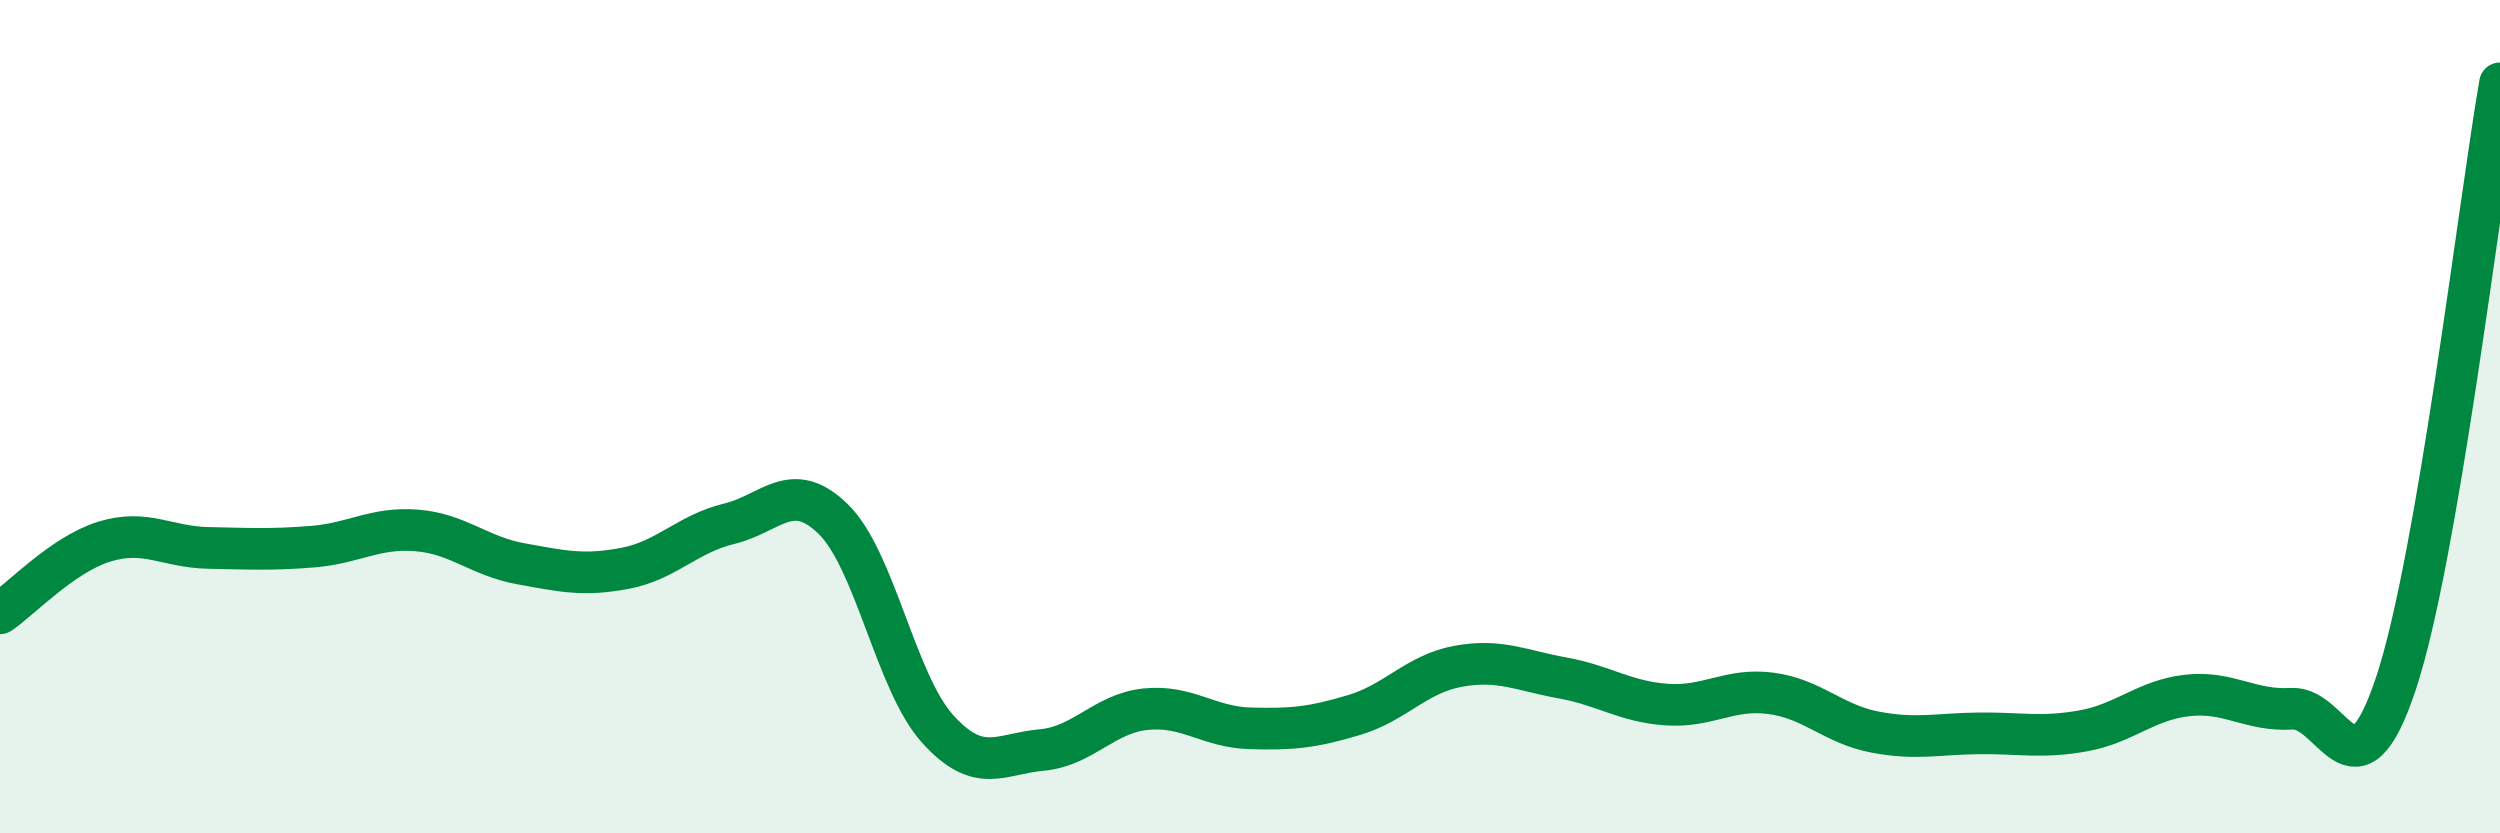 
    <svg width="60" height="20" viewBox="0 0 60 20" xmlns="http://www.w3.org/2000/svg">
      <path
        d="M 0,14.72 C 0.5,14.38 1.5,13.31 2.5,13 C 3.5,12.69 4,13.13 5,13.15 C 6,13.17 6.5,13.2 7.5,13.12 C 8.5,13.04 9,12.65 10,12.73 C 11,12.81 11.5,13.35 12.5,13.53 C 13.5,13.71 14,13.83 15,13.64 C 16,13.45 16.5,12.81 17.5,12.57 C 18.5,12.33 19,11.48 20,12.46 C 21,13.44 21.5,16.38 22.5,17.49 C 23.5,18.6 24,18.09 25,18 C 26,17.91 26.5,17.12 27.5,17.02 C 28.5,16.92 29,17.45 30,17.48 C 31,17.51 31.5,17.46 32.5,17.16 C 33.5,16.86 34,16.17 35,15.99 C 36,15.81 36.5,16.09 37.5,16.27 C 38.5,16.45 39,16.84 40,16.91 C 41,16.98 41.5,16.51 42.5,16.64 C 43.5,16.77 44,17.38 45,17.57 C 46,17.76 46.5,17.61 47.5,17.6 C 48.5,17.59 49,17.72 50,17.54 C 51,17.36 51.5,16.8 52.5,16.69 C 53.5,16.58 54,17.07 55,17.01 C 56,16.95 56.5,19.41 57.5,16.41 C 58.5,13.41 59.5,4.88 60,2L60 20L0 20Z"
        fill="#008740"
        opacity="0.1"
        stroke-linecap="round"
        stroke-linejoin="round"
      />
      <path
        d="M 0,14.72 C 0.5,14.38 1.5,13.31 2.5,13 C 3.5,12.69 4,13.13 5,13.15 C 6,13.17 6.5,13.2 7.5,13.12 C 8.5,13.04 9,12.65 10,12.73 C 11,12.81 11.5,13.35 12.5,13.53 C 13.5,13.71 14,13.83 15,13.64 C 16,13.45 16.5,12.81 17.5,12.57 C 18.5,12.33 19,11.48 20,12.46 C 21,13.44 21.5,16.38 22.5,17.49 C 23.5,18.6 24,18.09 25,18 C 26,17.91 26.5,17.12 27.5,17.02 C 28.5,16.92 29,17.45 30,17.48 C 31,17.51 31.5,17.46 32.5,17.16 C 33.5,16.86 34,16.17 35,15.99 C 36,15.81 36.5,16.09 37.5,16.27 C 38.5,16.45 39,16.84 40,16.91 C 41,16.98 41.5,16.51 42.5,16.64 C 43.5,16.77 44,17.38 45,17.57 C 46,17.76 46.5,17.61 47.5,17.6 C 48.5,17.59 49,17.72 50,17.54 C 51,17.36 51.5,16.8 52.5,16.69 C 53.5,16.58 54,17.07 55,17.01 C 56,16.95 56.5,19.41 57.5,16.41 C 58.5,13.41 59.5,4.88 60,2"
        stroke="#008740"
        stroke-width="1"
        fill="none"
        stroke-linecap="round"
        stroke-linejoin="round"
      />
    </svg>
  
